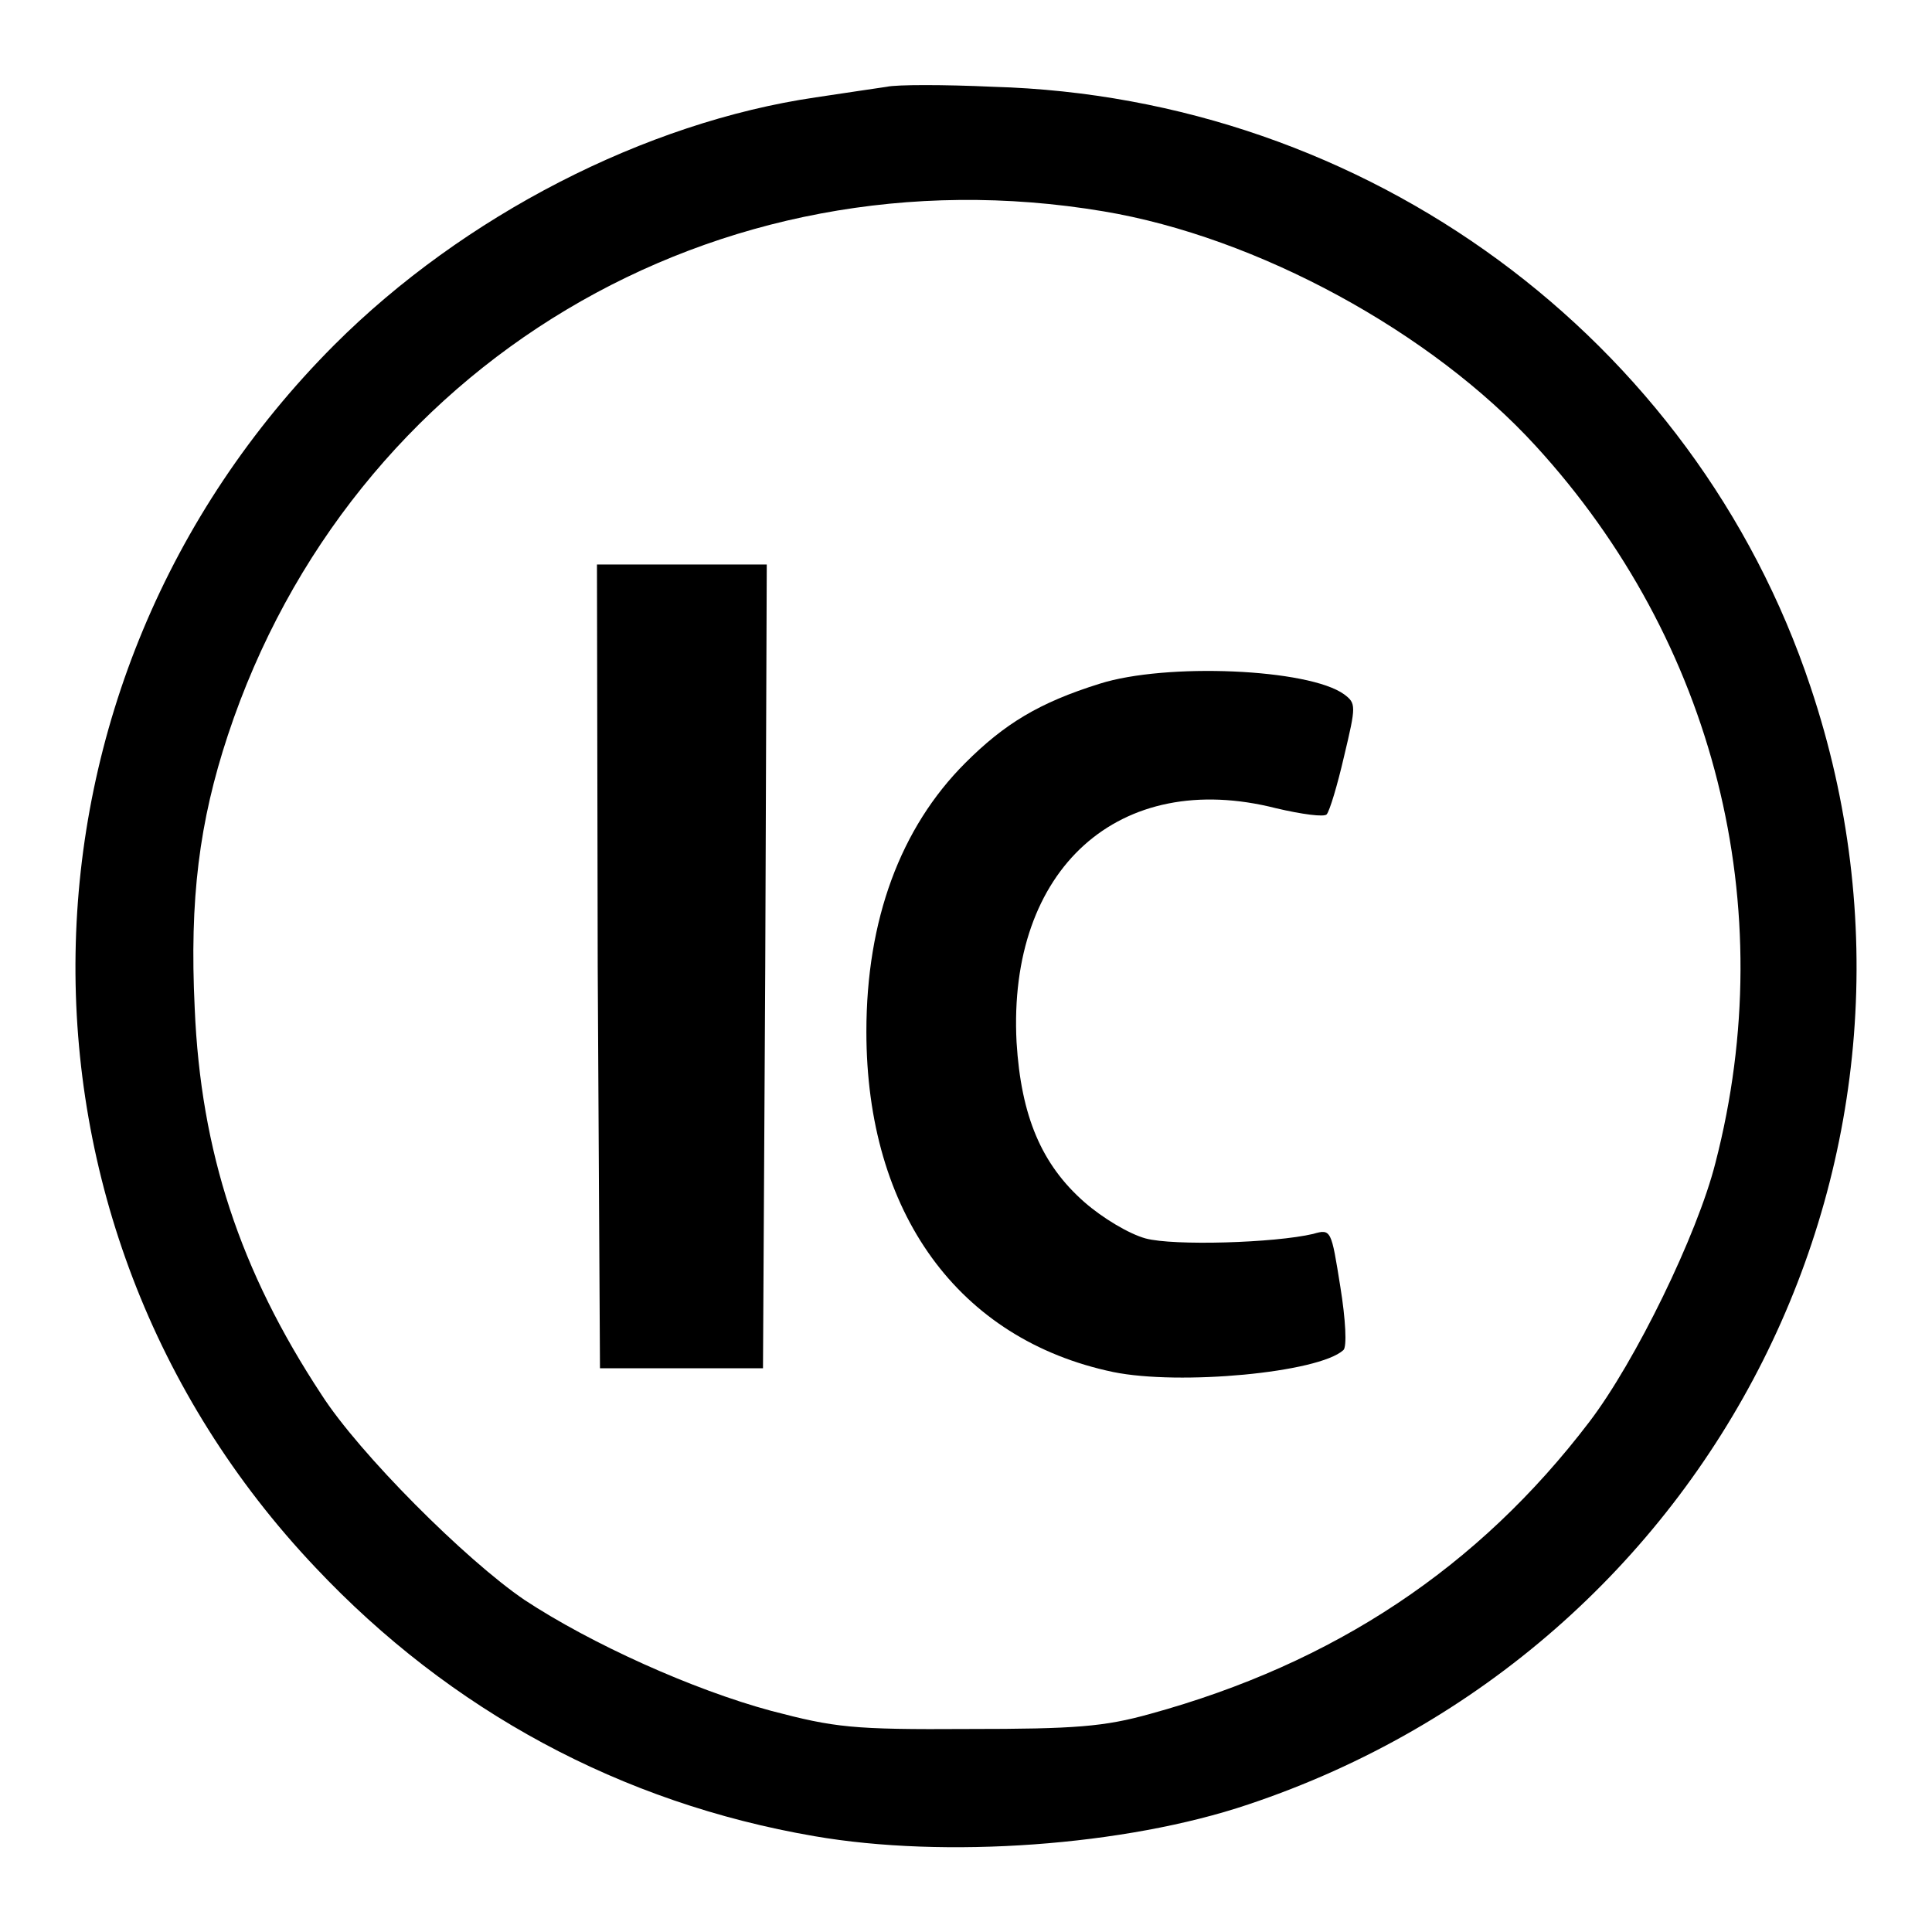<?xml version="1.0" encoding="utf-8"?>
<!-- Svg Vector Icons : http://www.onlinewebfonts.com/icon -->
<!DOCTYPE svg PUBLIC "-//W3C//DTD SVG 1.1//EN" "http://www.w3.org/Graphics/SVG/1.1/DTD/svg11.dtd">
<svg version="1.1" xmlns="http://www.w3.org/2000/svg" xmlns:xlink="http://www.w3.org/1999/xlink" x="0px" y="0px" viewBox="0 0 256 256" enable-background="new 0 0 256 256" xml:space="preserve">
<g> <g> <path fill="#000000" d="M117.5,11.5c-1.3,0.2-5.5,0.8-9.4,1.4c-22.6,3.3-46.7,15.7-63.8,32.8C-0.4,90.5-1.6,161.9,41.8,207.7  c17.9,19,40.5,31.2,66.1,35.6c17.3,3,41.2,1.3,57.5-4.2c61.9-20.7,95.1-86.7,74.5-148.1c-15.4-46.2-58.8-78.1-108.3-79.5  C125.1,11.2,118.8,11.2,117.5,11.5z M146.2,28c20.4,3.4,43.5,16,57.3,31.1c23.7,25.9,32.6,61,23.8,95  c-2.4,9.5-10.6,26.3-16.7,34.3c-14.7,19.3-33.8,32-58.2,38.7c-6.1,1.7-9.9,2-24.1,2c-15.4,0.1-17.7-0.2-26.1-2.4  c-10.4-2.8-23.9-8.9-32.7-14.7c-7.8-5.3-21.9-19.4-26.9-27.2c-10.8-16.4-16-32.2-16.8-51.2c-0.7-14.5,0.6-24.7,4.4-36.2  C46.5,48.2,94.9,19.4,146.2,28z"/> <path fill="#000000" d="M79.2,128l0.3,53.3h10.8h10.8l0.3-53.3l0.2-53.2H90.3H79.1L79.2,128z"/> <path fill="#000000" d="M145.7,90.6c-8,2.5-12.6,5.3-17.8,10.5c-8.6,8.6-13.1,20.8-13.1,35.6c0,24,12.2,40.8,32.7,45.1  c8.8,1.8,27.2,0.1,30.5-2.9c0.5-0.4,0.3-4.1-0.4-8.4c-1.2-7.5-1.2-7.7-3.6-7c-5.1,1.2-18.5,1.6-22.2,0.6c-2.2-0.6-5.7-2.7-8.1-4.8  c-5.7-5-8.4-11.4-9-21.2c-1.2-23,13.6-36.3,34.4-31c3.4,0.8,6.4,1.2,6.7,0.8c0.4-0.5,1.4-3.8,2.3-7.7c1.6-6.7,1.6-7,0-8.2  C173.4,88.6,154.5,87.8,145.7,90.6z"/> </g></g>
</svg>